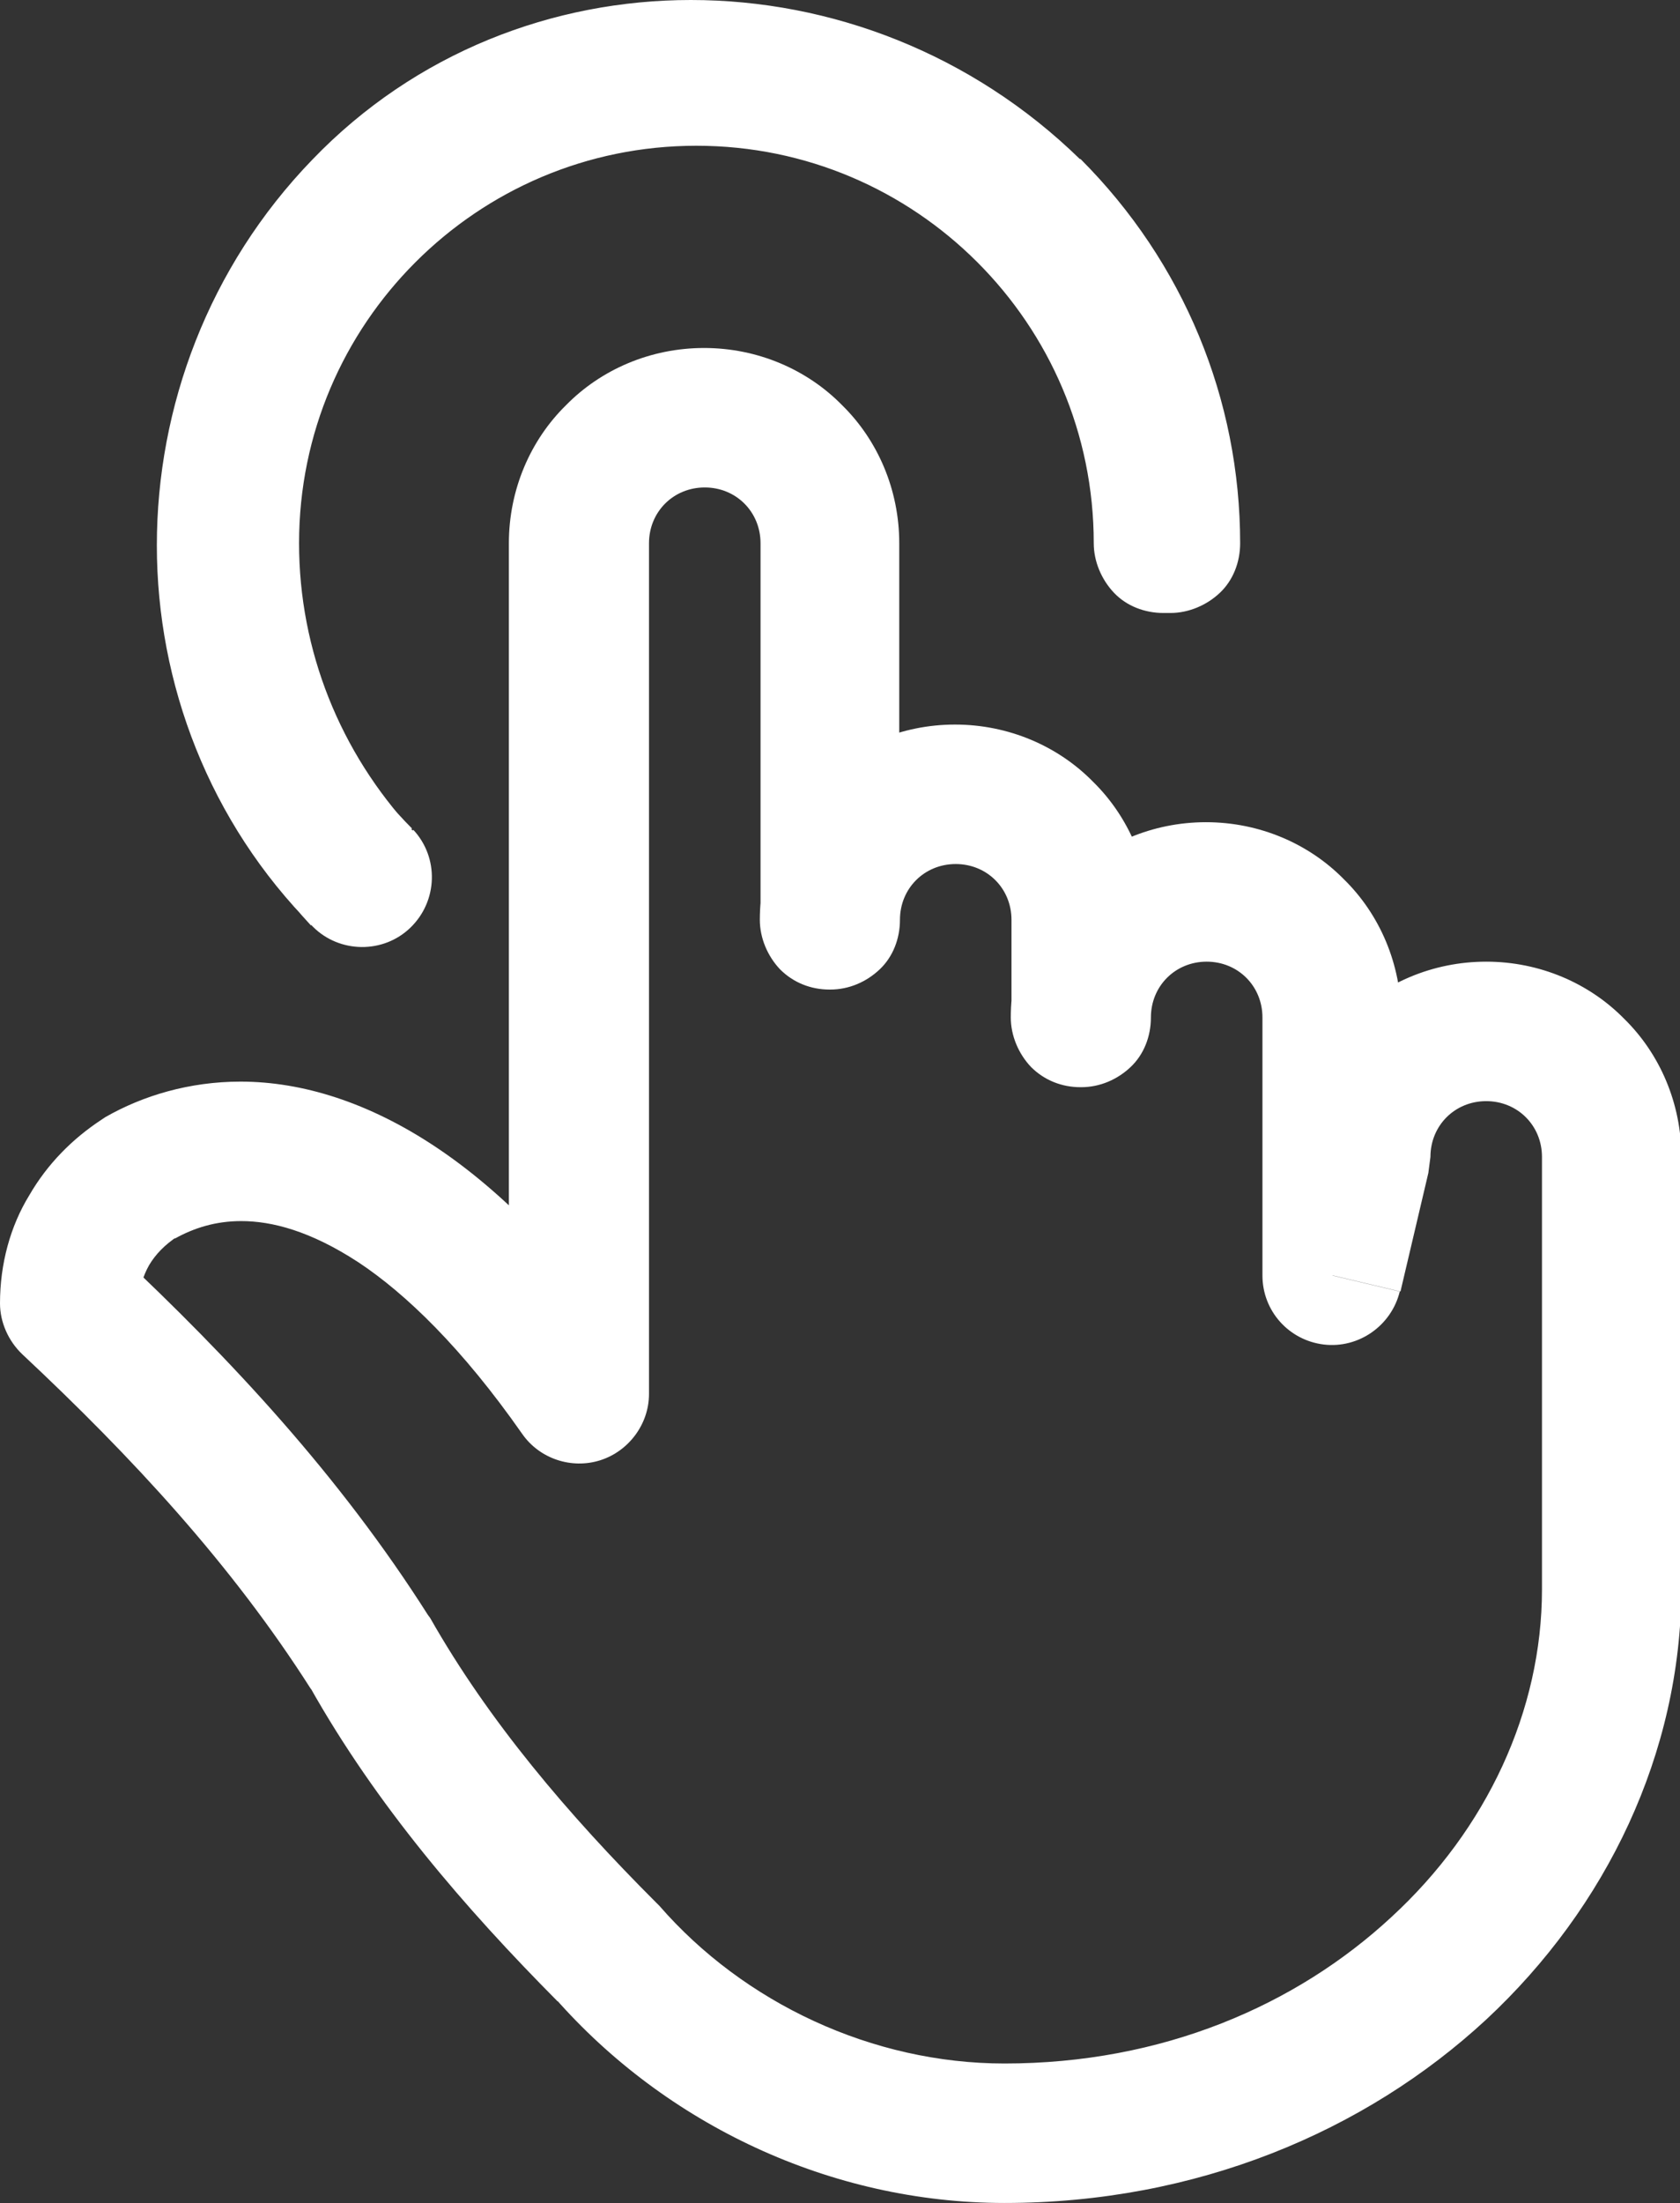 <?xml version="1.0" encoding="UTF-8"?><svg id="a" xmlns="http://www.w3.org/2000/svg" viewBox="0 0 24.1 31.59"><rect x="0" y="0" width="24.1" height="31.59" fill="#333333" stroke="none"/><path d="m19.1,18.29h1v-3.7c0-.77-.31-1.48-.82-1.98-.5-.51-1.21-.82-1.98-.82-.77,0-1.48.31-1.98.82-.51.5-.82,1.21-.82,1.98,0,.26.11.52.29.71.19.19.44.29.71.29s.52-.11.71-.29.29-.44.29-.71v-1.4c0-.77-.31-1.48-.82-1.98-.5-.51-1.21-.82-1.98-.82-.77,0-1.48.31-1.98.82-.51.5-.82,1.21-.82,1.98,0,.26.11.52.29.71.19.19.44.29.71.29s.52-.11.71-.29.29-.44.29-.71v-5.4c0-.77-.31-1.48-.82-1.98-.5-.51-1.21-.82-1.98-.82-.77,0-1.48.31-1.98.82-.51.5-.82,1.21-.82,1.98v12.2h1l.82-.57c-.97-1.38-1.93-2.35-2.88-2.98-.95-.63-1.9-.93-2.79-.93-.73,0-1.4.2-1.94.51l-.06.04c-.41.27-.77.63-1.03,1.08C.15,17.58,0,18.12,0,18.69c0,.27.12.54.32.73,1.57,1.47,3,3.01,4.14,4.8l.85-.53-.87.49c.96,1.71,2.23,3.18,3.56,4.52l.71-.71-.75.66c1.59,1.81,3.95,2.94,6.45,2.94,2.75,0,5.17-1.02,6.91-2.63,1.73-1.61,2.79-3.82,2.8-6.17v-6.2c0-.77-.31-1.48-.82-1.98-.5-.51-1.21-.82-1.98-.82-.77,0-1.48.31-1.98.82-.51.5-.82,1.21-.82,1.98h1l-.97-.23-.4,1.7.97.23h1-1l.97.23.4-1.7.03-.23c0-.45.35-.8.8-.8.45,0,.8.35.8.8v6.2c0,1.74-.79,3.44-2.16,4.7-1.37,1.27-3.29,2.1-5.55,2.1-1.9,0-3.74-.87-4.95-2.26l-.05-.05c-1.26-1.26-2.4-2.6-3.24-4.08l-.03-.04c-1.27-2-2.83-3.67-4.46-5.2l-.68.73h1c0-.23.05-.39.14-.55.09-.15.22-.29.42-.42l-.55-.83.5.87c.27-.15.58-.25.95-.25.44,0,.99.14,1.68.59.68.45,1.49,1.23,2.35,2.46.25.36.71.51,1.12.38.41-.13.7-.52.7-.95V7.79c0-.45.35-.8.8-.8.45,0,.8.35.8.8v5.4c0,.26.11.52.29.71.19.19.44.29.71.29s.52-.11.71-.29.29-.44.29-.71c0-.45.35-.8.8-.8.45,0,.8.35.8.8v1.4c0,.26.11.52.29.71.19.19.44.29.71.29s.52-.11.71-.29.29-.44.29-.71c0-.45.35-.8.8-.8.45,0,.8.35.8.8v3.7c0,.51.38.93.88.99.5.06.97-.27,1.09-.76l-.97-.23Z" fill="#fff" stroke-width="0"/><path d="m5.2,12.59l.71-.71c-1.1-1.1-1.66-2.57-1.66-4.06,0-1.49.56-2.99,1.67-4.14,1.09-1.13,2.52-1.68,3.99-1.68,1.5,0,3.02.58,4.19,1.71l.69-.72-.71.71c1.12,1.12,1.7,2.55,1.71,4.09h1v-1h-.1v1h1c0-4.25-3.45-7.7-7.7-7.7-4.25,0-7.7,3.45-7.7,7.7,0,2.06.8,4,2.17,5.48l.73-.68.71-.71-.71.71.73-.68c-1.04-1.12-1.63-2.58-1.63-4.12,0-1.58.64-3,1.67-4.03,1.03-1.03,2.45-1.67,4.03-1.67,1.58,0,3,.64,4.03,1.67,1.03,1.03,1.67,2.45,1.67,4.03,0,.26.11.52.29.71s.44.29.71.29h.1c.26,0,.52-.11.71-.29s.29-.44.29-.71c0-2.06-.81-4.03-2.29-5.51h-.01C13.94.77,11.92,0,9.91,0c-1.97,0-3.95.75-5.43,2.29-1.49,1.54-2.23,3.55-2.23,5.53,0,1.98.75,3.97,2.24,5.47.38.38,1.01.39,1.4.01.39-.38.41-1,.04-1.4l-.73.68Z" fill="#fff" stroke-width="0"/></svg>